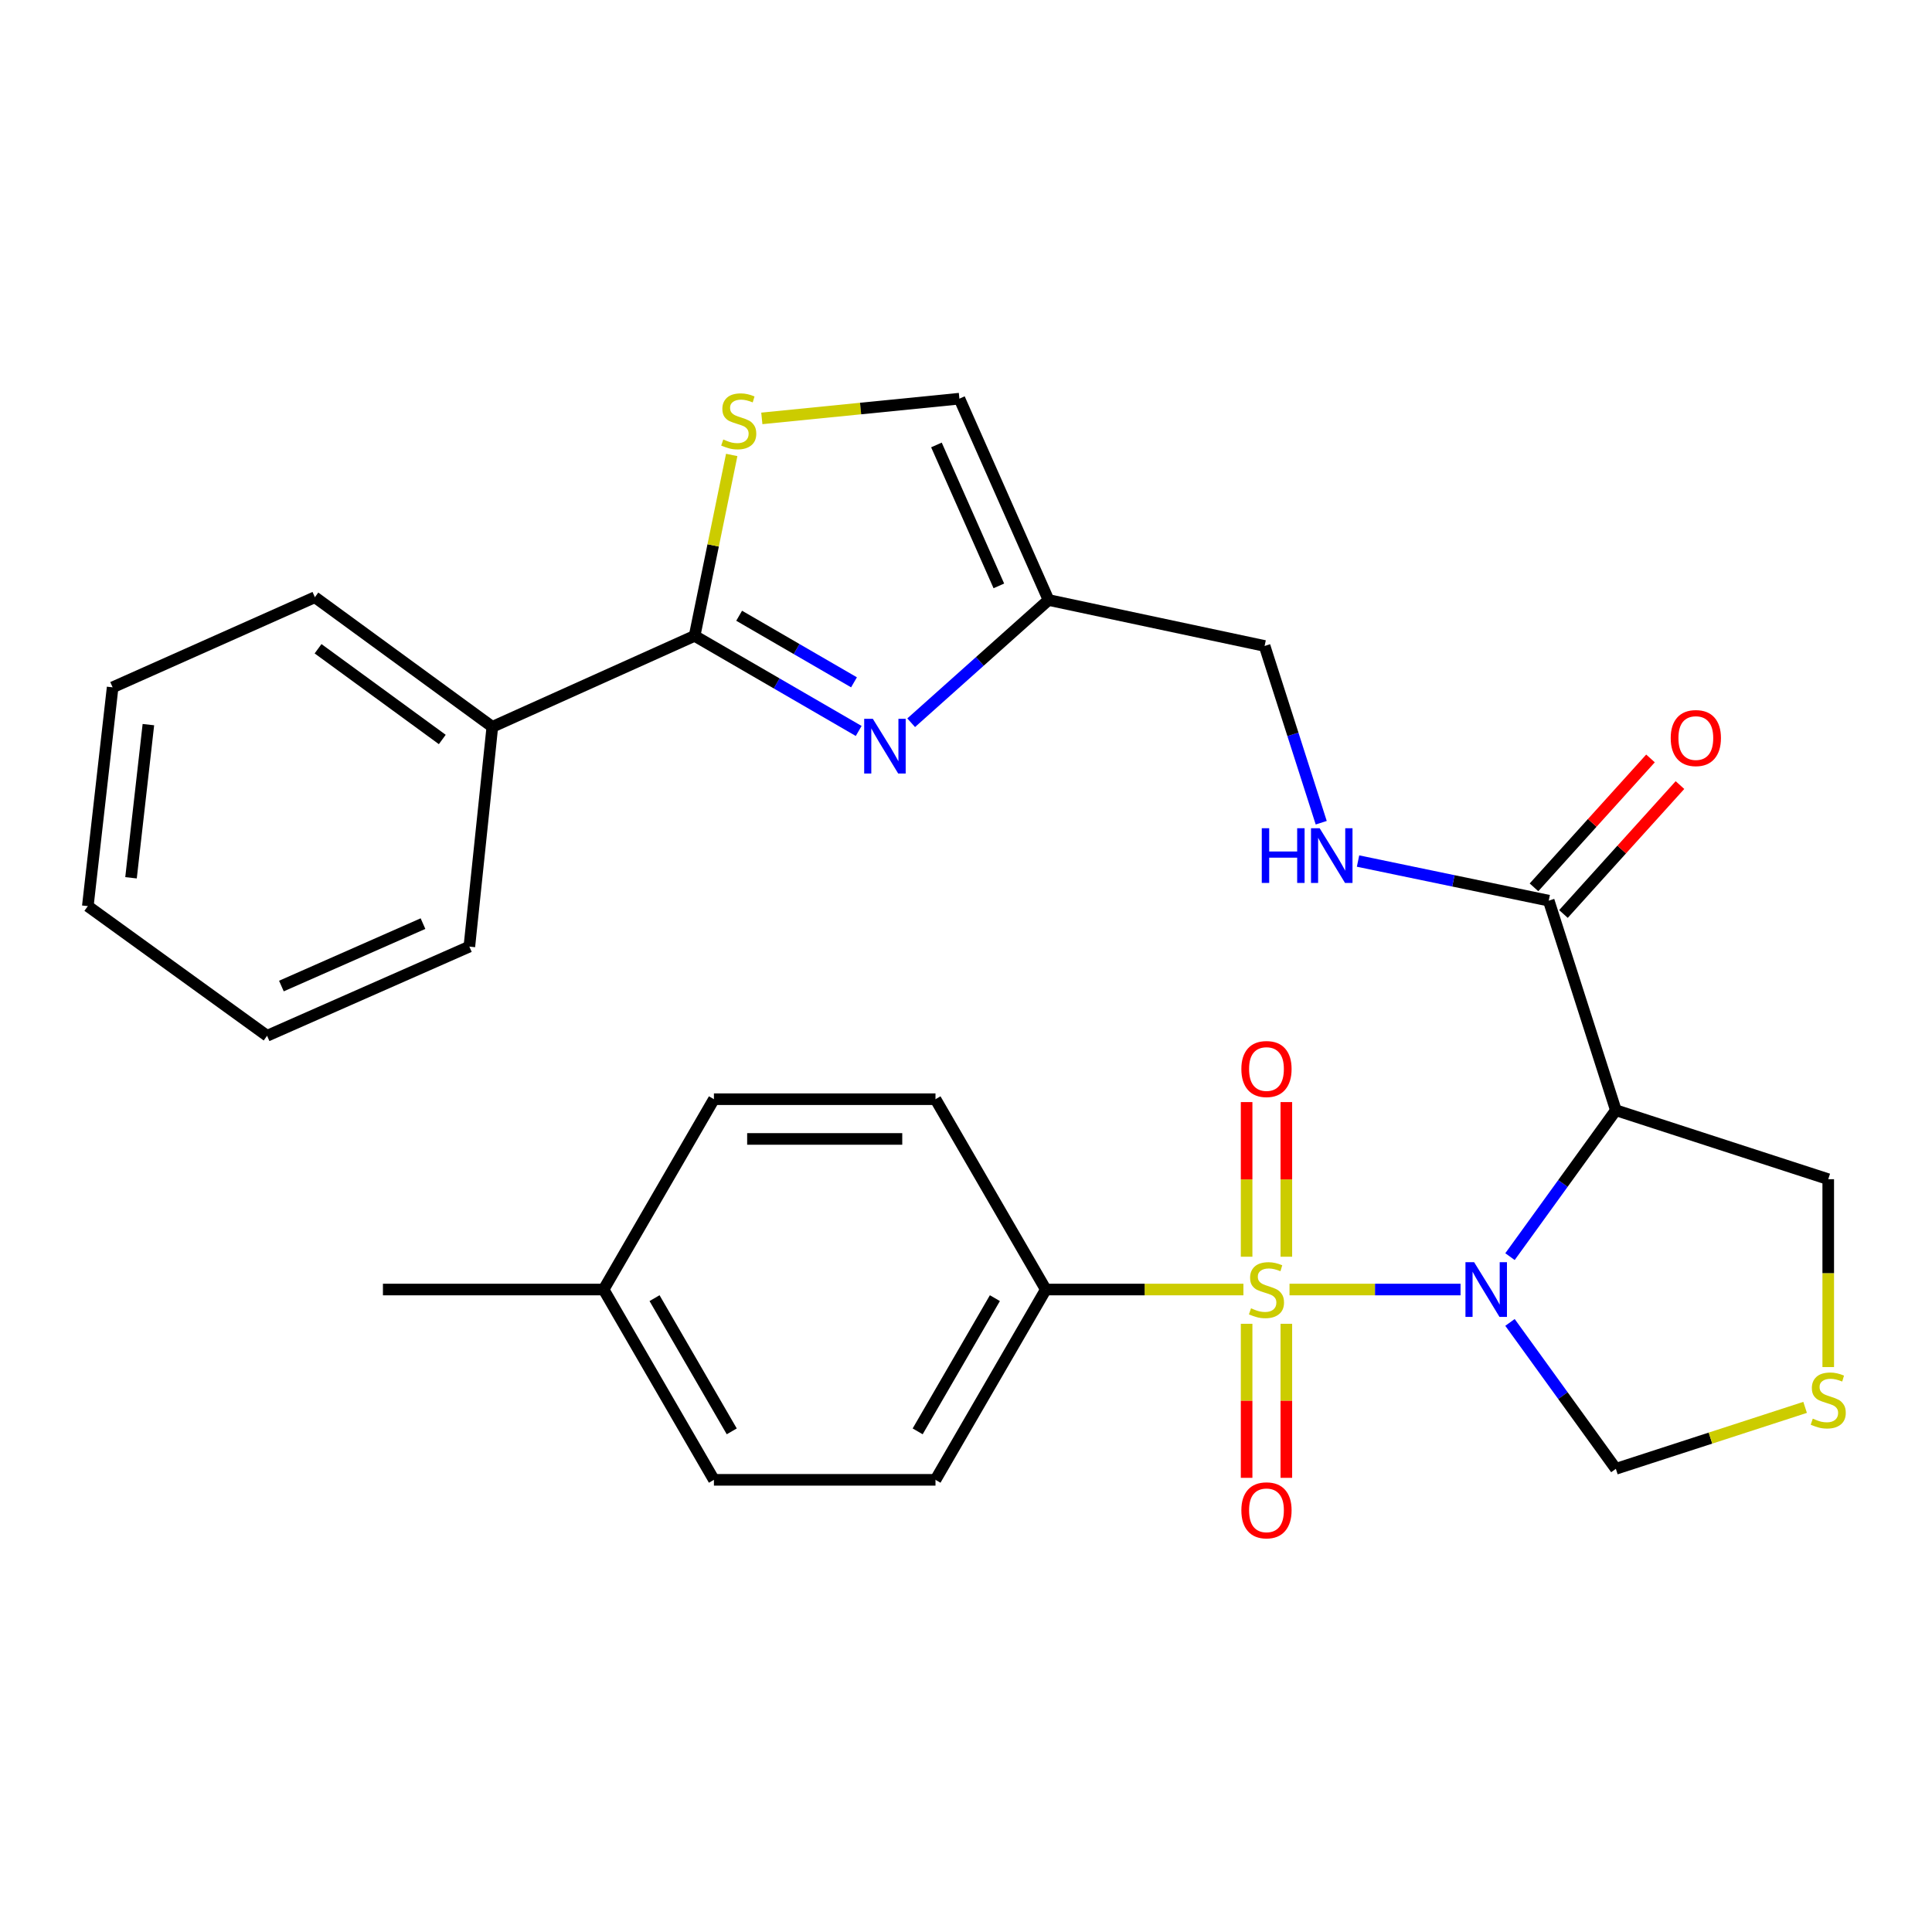 <?xml version='1.0' encoding='iso-8859-1'?>
<svg version='1.1' baseProfile='full'
              xmlns='http://www.w3.org/2000/svg'
                      xmlns:rdkit='http://www.rdkit.org/xml'
                      xmlns:xlink='http://www.w3.org/1999/xlink'
                  xml:space='preserve'
width='1000px' height='1000px' viewBox='0 0 1000 1000'>
<!-- END OF HEADER -->
<rect style='opacity:1.0;fill:#FFFFFF;stroke:none' width='1000' height='1000' x='0' y='0'> </rect>
<path class='bond-0' d='M 667.45,667.458 L 711.712,667.458' style='fill:none;fill-rule:evenodd;stroke:#CCCC00;stroke-width:6px;stroke-linecap:butt;stroke-linejoin:miter;stroke-opacity:1' />
<path class='bond-0' d='M 711.712,667.458 L 755.974,667.458' style='fill:none;fill-rule:evenodd;stroke:#0000FF;stroke-width:6px;stroke-linecap:butt;stroke-linejoin:miter;stroke-opacity:1' />
<path class='bond-7' d='M 643.591,667.458 L 592.452,667.458' style='fill:none;fill-rule:evenodd;stroke:#CCCC00;stroke-width:6px;stroke-linecap:butt;stroke-linejoin:miter;stroke-opacity:1' />
<path class='bond-7' d='M 592.452,667.458 L 541.314,667.458' style='fill:none;fill-rule:evenodd;stroke:#000000;stroke-width:6px;stroke-linecap:butt;stroke-linejoin:miter;stroke-opacity:1' />
<path class='bond-10' d='M 665.81,650.482 L 665.81,610.459' style='fill:none;fill-rule:evenodd;stroke:#CCCC00;stroke-width:6px;stroke-linecap:butt;stroke-linejoin:miter;stroke-opacity:1' />
<path class='bond-10' d='M 665.81,610.459 L 665.81,570.436' style='fill:none;fill-rule:evenodd;stroke:#FF0000;stroke-width:6px;stroke-linecap:butt;stroke-linejoin:miter;stroke-opacity:1' />
<path class='bond-10' d='M 645.243,650.482 L 645.243,610.459' style='fill:none;fill-rule:evenodd;stroke:#CCCC00;stroke-width:6px;stroke-linecap:butt;stroke-linejoin:miter;stroke-opacity:1' />
<path class='bond-10' d='M 645.243,610.459 L 645.243,570.436' style='fill:none;fill-rule:evenodd;stroke:#FF0000;stroke-width:6px;stroke-linecap:butt;stroke-linejoin:miter;stroke-opacity:1' />
<path class='bond-11' d='M 645.243,685.193 L 645.243,725.06' style='fill:none;fill-rule:evenodd;stroke:#CCCC00;stroke-width:6px;stroke-linecap:butt;stroke-linejoin:miter;stroke-opacity:1' />
<path class='bond-11' d='M 645.243,725.06 L 645.243,764.927' style='fill:none;fill-rule:evenodd;stroke:#FF0000;stroke-width:6px;stroke-linecap:butt;stroke-linejoin:miter;stroke-opacity:1' />
<path class='bond-11' d='M 665.81,685.193 L 665.81,725.06' style='fill:none;fill-rule:evenodd;stroke:#CCCC00;stroke-width:6px;stroke-linecap:butt;stroke-linejoin:miter;stroke-opacity:1' />
<path class='bond-11' d='M 665.81,725.06 L 665.81,764.927' style='fill:none;fill-rule:evenodd;stroke:#FF0000;stroke-width:6px;stroke-linecap:butt;stroke-linejoin:miter;stroke-opacity:1' />
<path class='bond-1' d='M 781.569,650.435 L 808.966,612.546' style='fill:none;fill-rule:evenodd;stroke:#0000FF;stroke-width:6px;stroke-linecap:butt;stroke-linejoin:miter;stroke-opacity:1' />
<path class='bond-1' d='M 808.966,612.546 L 836.363,574.657' style='fill:none;fill-rule:evenodd;stroke:#000000;stroke-width:6px;stroke-linecap:butt;stroke-linejoin:miter;stroke-opacity:1' />
<path class='bond-9' d='M 781.569,684.481 L 808.966,722.37' style='fill:none;fill-rule:evenodd;stroke:#0000FF;stroke-width:6px;stroke-linecap:butt;stroke-linejoin:miter;stroke-opacity:1' />
<path class='bond-9' d='M 808.966,722.37 L 836.363,760.259' style='fill:none;fill-rule:evenodd;stroke:#000000;stroke-width:6px;stroke-linecap:butt;stroke-linejoin:miter;stroke-opacity:1' />
<path class='bond-5' d='M 836.363,574.657 L 801.617,466.18' style='fill:none;fill-rule:evenodd;stroke:#000000;stroke-width:6px;stroke-linecap:butt;stroke-linejoin:miter;stroke-opacity:1' />
<path class='bond-17' d='M 836.363,574.657 L 946.292,610.351' style='fill:none;fill-rule:evenodd;stroke:#000000;stroke-width:6px;stroke-linecap:butt;stroke-linejoin:miter;stroke-opacity:1' />
<path class='bond-2' d='M 471.621,374.09 L 507.176,342.325' style='fill:none;fill-rule:evenodd;stroke:#0000FF;stroke-width:6px;stroke-linecap:butt;stroke-linejoin:miter;stroke-opacity:1' />
<path class='bond-2' d='M 507.176,342.325 L 542.73,310.56' style='fill:none;fill-rule:evenodd;stroke:#000000;stroke-width:6px;stroke-linecap:butt;stroke-linejoin:miter;stroke-opacity:1' />
<path class='bond-3' d='M 444.455,378.346 L 401.992,353.731' style='fill:none;fill-rule:evenodd;stroke:#0000FF;stroke-width:6px;stroke-linecap:butt;stroke-linejoin:miter;stroke-opacity:1' />
<path class='bond-3' d='M 401.992,353.731 L 359.528,329.115' style='fill:none;fill-rule:evenodd;stroke:#000000;stroke-width:6px;stroke-linecap:butt;stroke-linejoin:miter;stroke-opacity:1' />
<path class='bond-3' d='M 442.031,353.168 L 412.306,335.937' style='fill:none;fill-rule:evenodd;stroke:#0000FF;stroke-width:6px;stroke-linecap:butt;stroke-linejoin:miter;stroke-opacity:1' />
<path class='bond-3' d='M 412.306,335.937 L 382.582,318.707' style='fill:none;fill-rule:evenodd;stroke:#000000;stroke-width:6px;stroke-linecap:butt;stroke-linejoin:miter;stroke-opacity:1' />
<path class='bond-14' d='M 359.528,329.115 L 254.833,376.213' style='fill:none;fill-rule:evenodd;stroke:#000000;stroke-width:6px;stroke-linecap:butt;stroke-linejoin:miter;stroke-opacity:1' />
<path class='bond-31' d='M 359.528,329.115 L 369.131,282.298' style='fill:none;fill-rule:evenodd;stroke:#000000;stroke-width:6px;stroke-linecap:butt;stroke-linejoin:miter;stroke-opacity:1' />
<path class='bond-31' d='M 369.131,282.298 L 378.734,235.481' style='fill:none;fill-rule:evenodd;stroke:#CCCC00;stroke-width:6px;stroke-linecap:butt;stroke-linejoin:miter;stroke-opacity:1' />
<path class='bond-4' d='M 394.318,216.565 L 445.45,211.455' style='fill:none;fill-rule:evenodd;stroke:#CCCC00;stroke-width:6px;stroke-linecap:butt;stroke-linejoin:miter;stroke-opacity:1' />
<path class='bond-4' d='M 445.45,211.455 L 496.581,206.345' style='fill:none;fill-rule:evenodd;stroke:#000000;stroke-width:6px;stroke-linecap:butt;stroke-linejoin:miter;stroke-opacity:1' />
<path class='bond-13' d='M 801.617,466.18 L 752.269,455.928' style='fill:none;fill-rule:evenodd;stroke:#000000;stroke-width:6px;stroke-linecap:butt;stroke-linejoin:miter;stroke-opacity:1' />
<path class='bond-13' d='M 752.269,455.928 L 702.92,445.675' style='fill:none;fill-rule:evenodd;stroke:#0000FF;stroke-width:6px;stroke-linecap:butt;stroke-linejoin:miter;stroke-opacity:1' />
<path class='bond-15' d='M 809.246,473.075 L 839.398,439.716' style='fill:none;fill-rule:evenodd;stroke:#000000;stroke-width:6px;stroke-linecap:butt;stroke-linejoin:miter;stroke-opacity:1' />
<path class='bond-15' d='M 839.398,439.716 L 869.549,406.356' style='fill:none;fill-rule:evenodd;stroke:#FF0000;stroke-width:6px;stroke-linecap:butt;stroke-linejoin:miter;stroke-opacity:1' />
<path class='bond-15' d='M 793.989,459.285 L 824.14,425.925' style='fill:none;fill-rule:evenodd;stroke:#000000;stroke-width:6px;stroke-linecap:butt;stroke-linejoin:miter;stroke-opacity:1' />
<path class='bond-15' d='M 824.14,425.925 L 854.292,392.566' style='fill:none;fill-rule:evenodd;stroke:#FF0000;stroke-width:6px;stroke-linecap:butt;stroke-linejoin:miter;stroke-opacity:1' />
<path class='bond-6' d='M 542.73,310.56 L 654.555,334.348' style='fill:none;fill-rule:evenodd;stroke:#000000;stroke-width:6px;stroke-linecap:butt;stroke-linejoin:miter;stroke-opacity:1' />
<path class='bond-8' d='M 542.73,310.56 L 496.581,206.345' style='fill:none;fill-rule:evenodd;stroke:#000000;stroke-width:6px;stroke-linecap:butt;stroke-linejoin:miter;stroke-opacity:1' />
<path class='bond-8' d='M 517.003,303.255 L 484.699,230.304' style='fill:none;fill-rule:evenodd;stroke:#000000;stroke-width:6px;stroke-linecap:butt;stroke-linejoin:miter;stroke-opacity:1' />
<path class='bond-18' d='M 541.314,667.458 L 484.207,765.96' style='fill:none;fill-rule:evenodd;stroke:#000000;stroke-width:6px;stroke-linecap:butt;stroke-linejoin:miter;stroke-opacity:1' />
<path class='bond-18' d='M 514.955,671.918 L 474.981,740.869' style='fill:none;fill-rule:evenodd;stroke:#000000;stroke-width:6px;stroke-linecap:butt;stroke-linejoin:miter;stroke-opacity:1' />
<path class='bond-19' d='M 541.314,667.458 L 484.207,568.944' style='fill:none;fill-rule:evenodd;stroke:#000000;stroke-width:6px;stroke-linecap:butt;stroke-linejoin:miter;stroke-opacity:1' />
<path class='bond-12' d='M 836.363,760.259 L 885.343,744.355' style='fill:none;fill-rule:evenodd;stroke:#000000;stroke-width:6px;stroke-linecap:butt;stroke-linejoin:miter;stroke-opacity:1' />
<path class='bond-12' d='M 885.343,744.355 L 934.322,728.451' style='fill:none;fill-rule:evenodd;stroke:#CCCC00;stroke-width:6px;stroke-linecap:butt;stroke-linejoin:miter;stroke-opacity:1' />
<path class='bond-29' d='M 946.292,707.589 L 946.292,658.97' style='fill:none;fill-rule:evenodd;stroke:#CCCC00;stroke-width:6px;stroke-linecap:butt;stroke-linejoin:miter;stroke-opacity:1' />
<path class='bond-29' d='M 946.292,658.97 L 946.292,610.351' style='fill:none;fill-rule:evenodd;stroke:#000000;stroke-width:6px;stroke-linecap:butt;stroke-linejoin:miter;stroke-opacity:1' />
<path class='bond-16' d='M 683.864,425.84 L 669.21,380.094' style='fill:none;fill-rule:evenodd;stroke:#0000FF;stroke-width:6px;stroke-linecap:butt;stroke-linejoin:miter;stroke-opacity:1' />
<path class='bond-16' d='M 669.21,380.094 L 654.555,334.348' style='fill:none;fill-rule:evenodd;stroke:#000000;stroke-width:6px;stroke-linecap:butt;stroke-linejoin:miter;stroke-opacity:1' />
<path class='bond-23' d='M 254.833,376.213 L 162.981,309.12' style='fill:none;fill-rule:evenodd;stroke:#000000;stroke-width:6px;stroke-linecap:butt;stroke-linejoin:miter;stroke-opacity:1' />
<path class='bond-23' d='M 228.924,382.757 L 164.628,335.792' style='fill:none;fill-rule:evenodd;stroke:#000000;stroke-width:6px;stroke-linecap:butt;stroke-linejoin:miter;stroke-opacity:1' />
<path class='bond-24' d='M 254.833,376.213 L 242.939,489.957' style='fill:none;fill-rule:evenodd;stroke:#000000;stroke-width:6px;stroke-linecap:butt;stroke-linejoin:miter;stroke-opacity:1' />
<path class='bond-20' d='M 484.207,765.96 L 369.526,765.96' style='fill:none;fill-rule:evenodd;stroke:#000000;stroke-width:6px;stroke-linecap:butt;stroke-linejoin:miter;stroke-opacity:1' />
<path class='bond-21' d='M 484.207,568.944 L 369.526,568.944' style='fill:none;fill-rule:evenodd;stroke:#000000;stroke-width:6px;stroke-linecap:butt;stroke-linejoin:miter;stroke-opacity:1' />
<path class='bond-21' d='M 467.005,589.511 L 386.728,589.511' style='fill:none;fill-rule:evenodd;stroke:#000000;stroke-width:6px;stroke-linecap:butt;stroke-linejoin:miter;stroke-opacity:1' />
<path class='bond-30' d='M 369.526,765.96 L 312.431,667.458' style='fill:none;fill-rule:evenodd;stroke:#000000;stroke-width:6px;stroke-linecap:butt;stroke-linejoin:miter;stroke-opacity:1' />
<path class='bond-30' d='M 378.755,740.871 L 338.789,671.919' style='fill:none;fill-rule:evenodd;stroke:#000000;stroke-width:6px;stroke-linecap:butt;stroke-linejoin:miter;stroke-opacity:1' />
<path class='bond-22' d='M 369.526,568.944 L 312.431,667.458' style='fill:none;fill-rule:evenodd;stroke:#000000;stroke-width:6px;stroke-linecap:butt;stroke-linejoin:miter;stroke-opacity:1' />
<path class='bond-25' d='M 312.431,667.458 L 198.207,667.458' style='fill:none;fill-rule:evenodd;stroke:#000000;stroke-width:6px;stroke-linecap:butt;stroke-linejoin:miter;stroke-opacity:1' />
<path class='bond-26' d='M 162.981,309.12 L 58.297,355.761' style='fill:none;fill-rule:evenodd;stroke:#000000;stroke-width:6px;stroke-linecap:butt;stroke-linejoin:miter;stroke-opacity:1' />
<path class='bond-27' d='M 242.939,489.957 L 138.244,536.118' style='fill:none;fill-rule:evenodd;stroke:#000000;stroke-width:6px;stroke-linecap:butt;stroke-linejoin:miter;stroke-opacity:1' />
<path class='bond-27' d='M 218.938,478.063 L 145.651,510.375' style='fill:none;fill-rule:evenodd;stroke:#000000;stroke-width:6px;stroke-linecap:butt;stroke-linejoin:miter;stroke-opacity:1' />
<path class='bond-32' d='M 58.297,355.761 L 45.455,469.014' style='fill:none;fill-rule:evenodd;stroke:#000000;stroke-width:6px;stroke-linecap:butt;stroke-linejoin:miter;stroke-opacity:1' />
<path class='bond-32' d='M 76.806,375.066 L 67.817,454.343' style='fill:none;fill-rule:evenodd;stroke:#000000;stroke-width:6px;stroke-linecap:butt;stroke-linejoin:miter;stroke-opacity:1' />
<path class='bond-28' d='M 138.244,536.118 L 45.455,469.014' style='fill:none;fill-rule:evenodd;stroke:#000000;stroke-width:6px;stroke-linecap:butt;stroke-linejoin:miter;stroke-opacity:1' />
<path  class='atom-0' d='M 647.526 677.178
Q 647.846 677.298, 649.166 677.858
Q 650.486 678.418, 651.926 678.778
Q 653.406 679.098, 654.846 679.098
Q 657.526 679.098, 659.086 677.818
Q 660.646 676.498, 660.646 674.218
Q 660.646 672.658, 659.846 671.698
Q 659.086 670.738, 657.886 670.218
Q 656.686 669.698, 654.686 669.098
Q 652.166 668.338, 650.646 667.618
Q 649.166 666.898, 648.086 665.378
Q 647.046 663.858, 647.046 661.298
Q 647.046 657.738, 649.446 655.538
Q 651.886 653.338, 656.686 653.338
Q 659.966 653.338, 663.686 654.898
L 662.766 657.978
Q 659.366 656.578, 656.806 656.578
Q 654.046 656.578, 652.526 657.738
Q 651.006 658.858, 651.046 660.818
Q 651.046 662.338, 651.806 663.258
Q 652.606 664.178, 653.726 664.698
Q 654.886 665.218, 656.806 665.818
Q 659.366 666.618, 660.886 667.418
Q 662.406 668.218, 663.486 669.858
Q 664.606 671.458, 664.606 674.218
Q 664.606 678.138, 661.966 680.258
Q 659.366 682.338, 655.006 682.338
Q 652.486 682.338, 650.566 681.778
Q 648.686 681.258, 646.446 680.338
L 647.526 677.178
' fill='#CCCC00'/>
<path  class='atom-1' d='M 762.999 653.298
L 772.279 668.298
Q 773.199 669.778, 774.679 672.458
Q 776.159 675.138, 776.239 675.298
L 776.239 653.298
L 779.999 653.298
L 779.999 681.618
L 776.119 681.618
L 766.159 665.218
Q 764.999 663.298, 763.759 661.098
Q 762.559 658.898, 762.199 658.218
L 762.199 681.618
L 758.519 681.618
L 758.519 653.298
L 762.999 653.298
' fill='#0000FF'/>
<path  class='atom-3' d='M 451.782 372.062
L 461.062 387.062
Q 461.982 388.542, 463.462 391.222
Q 464.942 393.902, 465.022 394.062
L 465.022 372.062
L 468.782 372.062
L 468.782 400.382
L 464.902 400.382
L 454.942 383.982
Q 453.782 382.062, 452.542 379.862
Q 451.342 377.662, 450.982 376.982
L 450.982 400.382
L 447.302 400.382
L 447.302 372.062
L 451.782 372.062
' fill='#0000FF'/>
<path  class='atom-5' d='M 374.369 227.479
Q 374.689 227.599, 376.009 228.159
Q 377.329 228.719, 378.769 229.079
Q 380.249 229.399, 381.689 229.399
Q 384.369 229.399, 385.929 228.119
Q 387.489 226.799, 387.489 224.519
Q 387.489 222.959, 386.689 221.999
Q 385.929 221.039, 384.729 220.519
Q 383.529 219.999, 381.529 219.399
Q 379.009 218.639, 377.489 217.919
Q 376.009 217.199, 374.929 215.679
Q 373.889 214.159, 373.889 211.599
Q 373.889 208.039, 376.289 205.839
Q 378.729 203.639, 383.529 203.639
Q 386.809 203.639, 390.529 205.199
L 389.609 208.279
Q 386.209 206.879, 383.649 206.879
Q 380.889 206.879, 379.369 208.039
Q 377.849 209.159, 377.889 211.119
Q 377.889 212.639, 378.649 213.559
Q 379.449 214.479, 380.569 214.999
Q 381.729 215.519, 383.649 216.119
Q 386.209 216.919, 387.729 217.719
Q 389.249 218.519, 390.329 220.159
Q 391.449 221.759, 391.449 224.519
Q 391.449 228.439, 388.809 230.559
Q 386.209 232.639, 381.849 232.639
Q 379.329 232.639, 377.409 232.079
Q 375.529 231.559, 373.289 230.639
L 374.369 227.479
' fill='#CCCC00'/>
<path  class='atom-11' d='M 642.526 553.325
Q 642.526 546.525, 645.886 542.725
Q 649.246 538.925, 655.526 538.925
Q 661.806 538.925, 665.166 542.725
Q 668.526 546.525, 668.526 553.325
Q 668.526 560.205, 665.126 564.125
Q 661.726 568.005, 655.526 568.005
Q 649.286 568.005, 645.886 564.125
Q 642.526 560.245, 642.526 553.325
M 655.526 564.805
Q 659.846 564.805, 662.166 561.925
Q 664.526 559.005, 664.526 553.325
Q 664.526 547.765, 662.166 544.965
Q 659.846 542.125, 655.526 542.125
Q 651.206 542.125, 648.846 544.925
Q 646.526 547.725, 646.526 553.325
Q 646.526 559.045, 648.846 561.925
Q 651.206 564.805, 655.526 564.805
' fill='#FF0000'/>
<path  class='atom-12' d='M 642.526 781.739
Q 642.526 774.939, 645.886 771.139
Q 649.246 767.339, 655.526 767.339
Q 661.806 767.339, 665.166 771.139
Q 668.526 774.939, 668.526 781.739
Q 668.526 788.619, 665.126 792.539
Q 661.726 796.419, 655.526 796.419
Q 649.286 796.419, 645.886 792.539
Q 642.526 788.659, 642.526 781.739
M 655.526 793.219
Q 659.846 793.219, 662.166 790.339
Q 664.526 787.419, 664.526 781.739
Q 664.526 776.179, 662.166 773.379
Q 659.846 770.539, 655.526 770.539
Q 651.206 770.539, 648.846 773.339
Q 646.526 776.139, 646.526 781.739
Q 646.526 787.459, 648.846 790.339
Q 651.206 793.219, 655.526 793.219
' fill='#FF0000'/>
<path  class='atom-13' d='M 938.292 734.284
Q 938.612 734.404, 939.932 734.964
Q 941.252 735.524, 942.692 735.884
Q 944.172 736.204, 945.612 736.204
Q 948.292 736.204, 949.852 734.924
Q 951.412 733.604, 951.412 731.324
Q 951.412 729.764, 950.612 728.804
Q 949.852 727.844, 948.652 727.324
Q 947.452 726.804, 945.452 726.204
Q 942.932 725.444, 941.412 724.724
Q 939.932 724.004, 938.852 722.484
Q 937.812 720.964, 937.812 718.404
Q 937.812 714.844, 940.212 712.644
Q 942.652 710.444, 947.452 710.444
Q 950.732 710.444, 954.452 712.004
L 953.532 715.084
Q 950.132 713.684, 947.572 713.684
Q 944.812 713.684, 943.292 714.844
Q 941.772 715.964, 941.812 717.924
Q 941.812 719.444, 942.572 720.364
Q 943.372 721.284, 944.492 721.804
Q 945.652 722.324, 947.572 722.924
Q 950.132 723.724, 951.652 724.524
Q 953.172 725.324, 954.252 726.964
Q 955.372 728.564, 955.372 731.324
Q 955.372 735.244, 952.732 737.364
Q 950.132 739.444, 945.772 739.444
Q 943.252 739.444, 941.332 738.884
Q 939.452 738.364, 937.212 737.444
L 938.292 734.284
' fill='#CCCC00'/>
<path  class='atom-14' d='M 653.093 428.688
L 656.933 428.688
L 656.933 440.728
L 671.413 440.728
L 671.413 428.688
L 675.253 428.688
L 675.253 457.008
L 671.413 457.008
L 671.413 443.928
L 656.933 443.928
L 656.933 457.008
L 653.093 457.008
L 653.093 428.688
' fill='#0000FF'/>
<path  class='atom-14' d='M 683.053 428.688
L 692.333 443.688
Q 693.253 445.168, 694.733 447.848
Q 696.213 450.528, 696.293 450.688
L 696.293 428.688
L 700.053 428.688
L 700.053 457.008
L 696.173 457.008
L 686.213 440.608
Q 685.053 438.688, 683.813 436.488
Q 682.613 434.288, 682.253 433.608
L 682.253 457.008
L 678.573 457.008
L 678.573 428.688
L 683.053 428.688
' fill='#0000FF'/>
<path  class='atom-16' d='M 864.759 382.017
Q 864.759 375.217, 868.119 371.417
Q 871.479 367.617, 877.759 367.617
Q 884.039 367.617, 887.399 371.417
Q 890.759 375.217, 890.759 382.017
Q 890.759 388.897, 887.359 392.817
Q 883.959 396.697, 877.759 396.697
Q 871.519 396.697, 868.119 392.817
Q 864.759 388.937, 864.759 382.017
M 877.759 393.497
Q 882.079 393.497, 884.399 390.617
Q 886.759 387.697, 886.759 382.017
Q 886.759 376.457, 884.399 373.657
Q 882.079 370.817, 877.759 370.817
Q 873.439 370.817, 871.079 373.617
Q 868.759 376.417, 868.759 382.017
Q 868.759 387.737, 871.079 390.617
Q 873.439 393.497, 877.759 393.497
' fill='#FF0000'/>
</svg>
